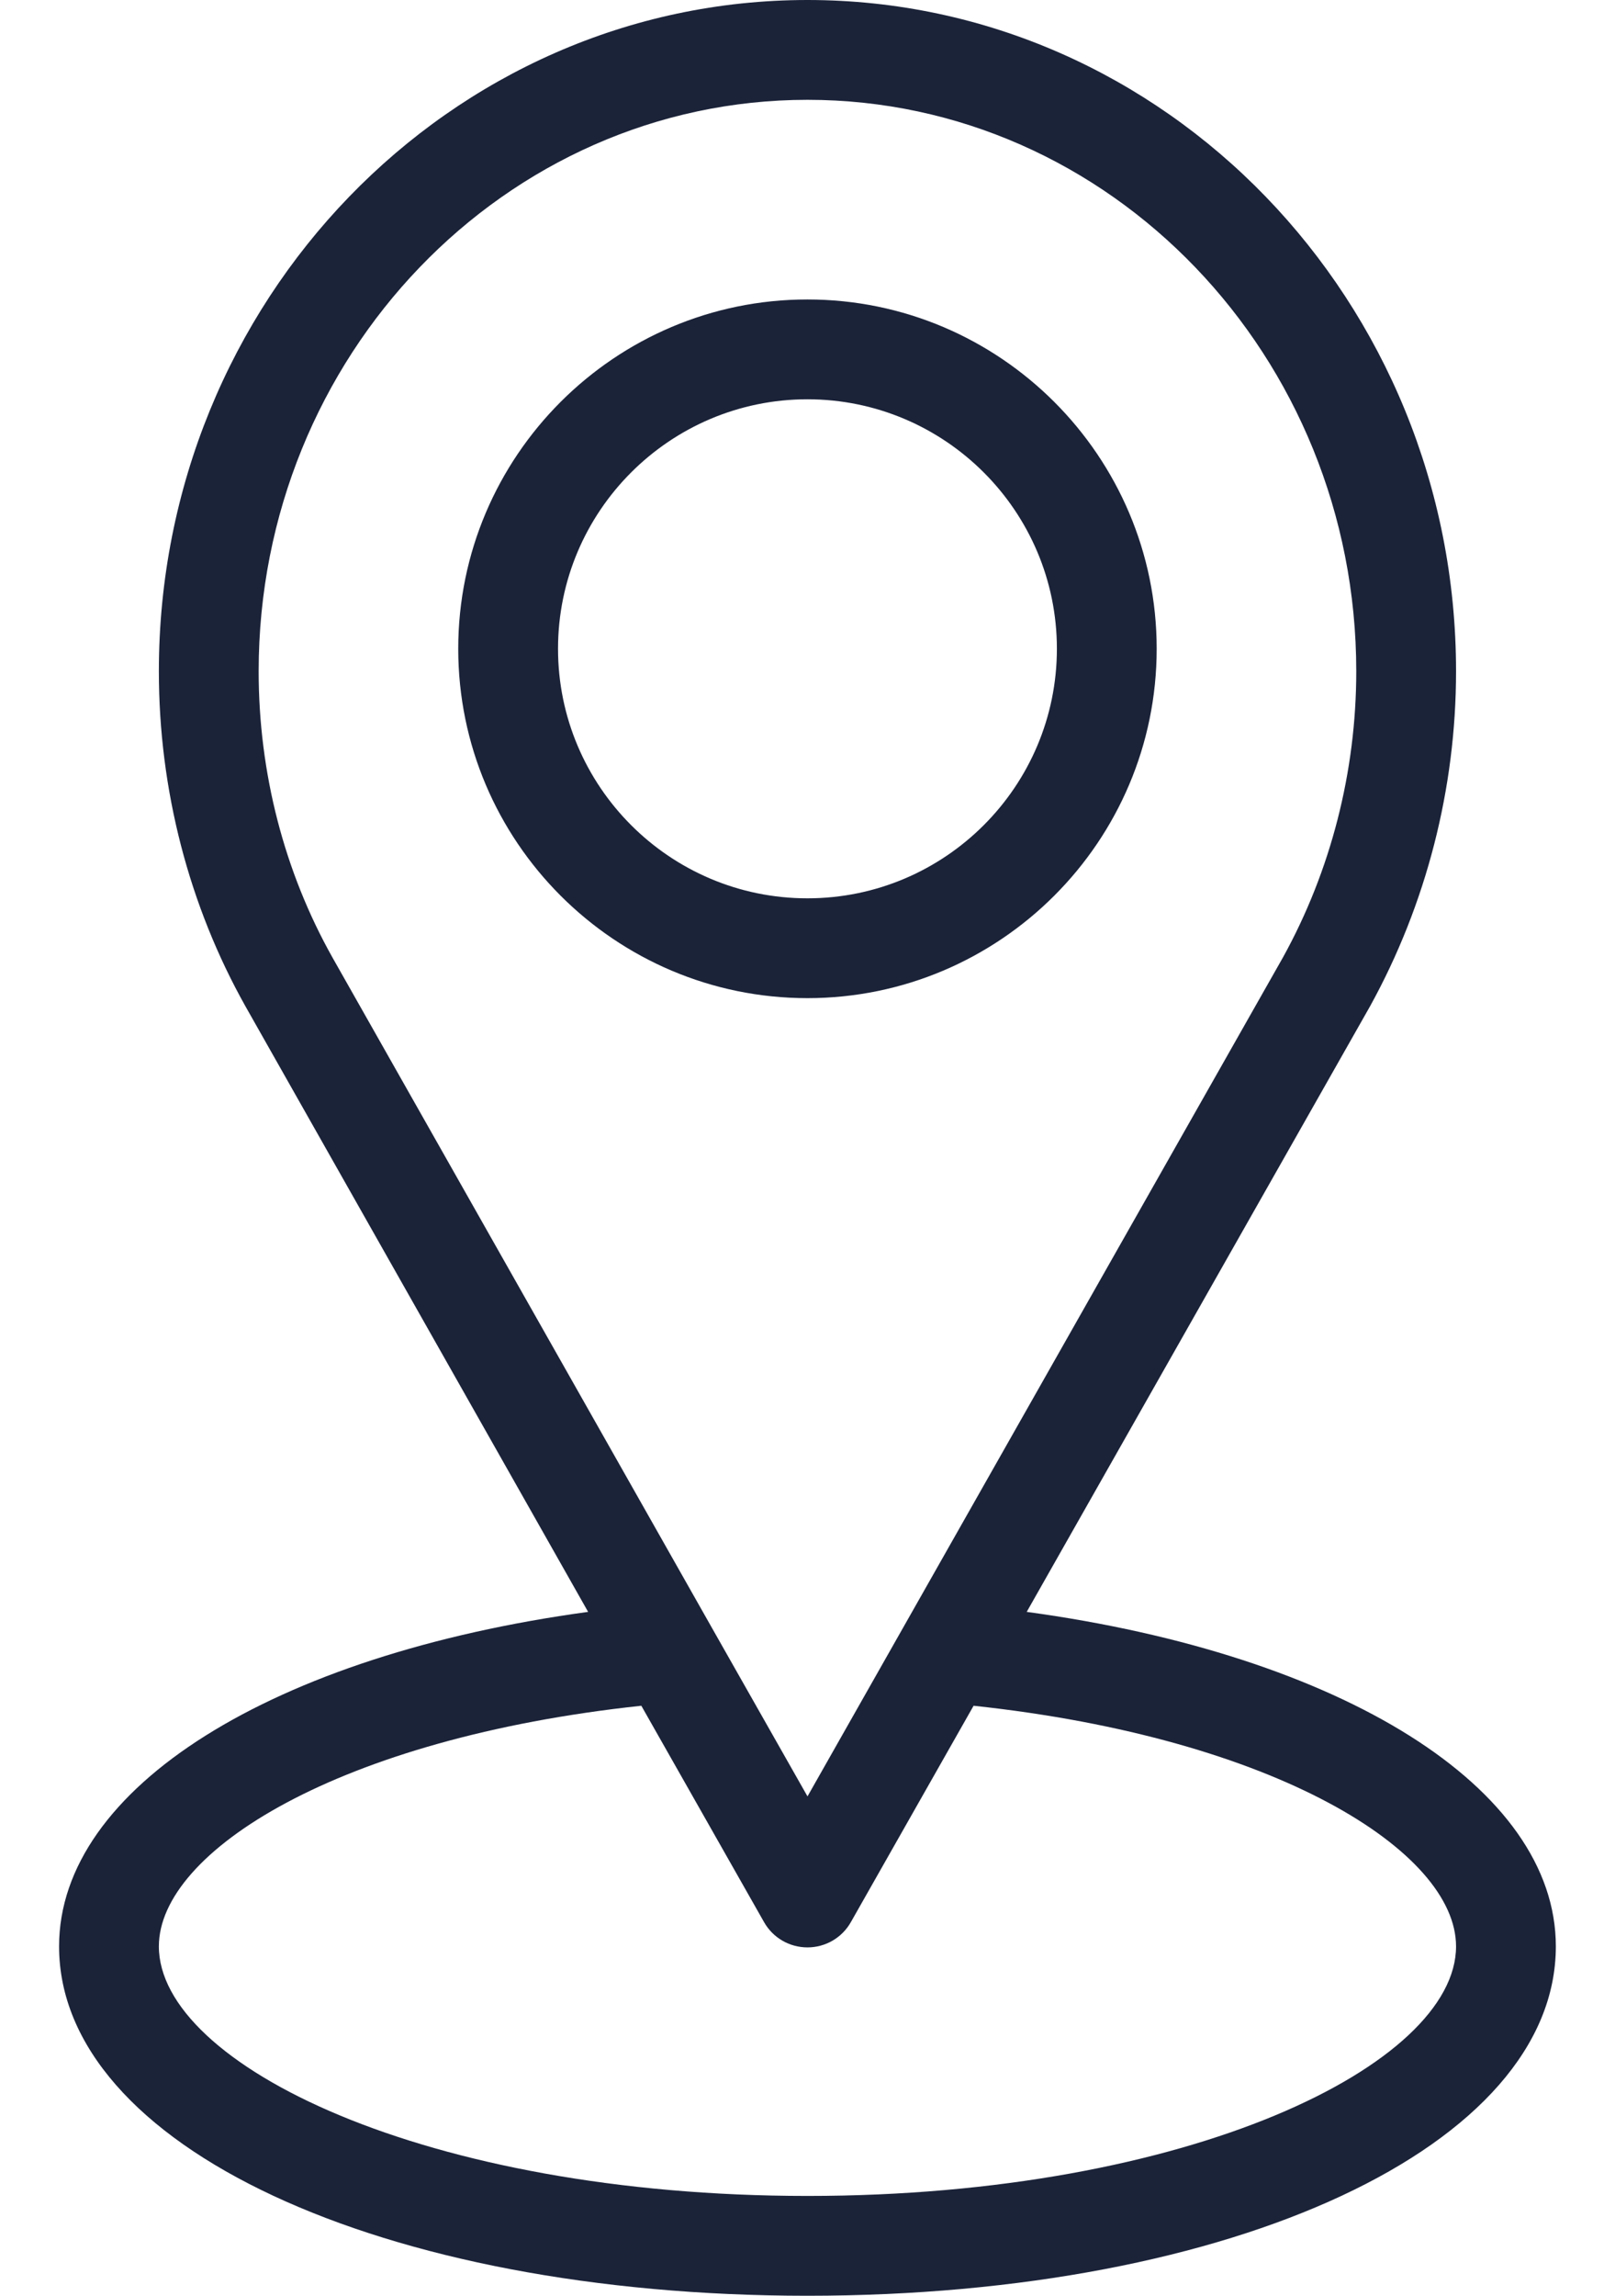 <svg xmlns="http://www.w3.org/2000/svg" width="19" height="27" viewBox="0 0 19 27" fill="none"><path d="M12.079 18.957L16.118 11.835C16.78 10.635 17.13 9.273 17.13 7.895C17.13 3.542 13.707 0 9.5 0C5.292 0 1.869 3.542 1.869 7.895C1.869 9.289 2.223 10.653 2.891 11.841L6.919 18.957C3.213 19.463 0.695 21.023 0.695 22.891C0.695 25.234 4.481 27 9.5 27C14.519 27 18.304 25.234 18.304 22.891C18.304 21.023 15.786 19.462 12.079 18.957ZM3.913 11.264C3.344 10.253 3.043 9.088 3.043 7.895C3.043 4.189 5.94 1.174 9.5 1.174C13.06 1.174 15.956 4.189 15.956 7.895C15.956 9.075 15.657 10.241 15.093 11.261L9.5 21.127L8.379 19.151L3.913 11.264ZM9.5 25.826C5.003 25.826 1.869 24.279 1.869 22.891C1.869 21.776 3.983 20.442 7.545 20.061L8.989 22.606C9.093 22.79 9.288 22.903 9.5 22.903C9.711 22.903 9.906 22.79 10.01 22.606L11.454 20.061C15.015 20.442 17.13 21.776 17.13 22.891C17.13 24.279 13.996 25.826 9.5 25.826Z" fill="#1B2339"></path><path d="M13.608 7.63C13.608 5.365 11.764 3.522 9.499 3.522C7.234 3.522 5.391 5.365 5.391 7.63C5.391 9.896 7.234 11.739 9.499 11.739C11.764 11.739 13.608 9.896 13.608 7.63ZM6.565 7.63C6.565 6.012 7.881 4.696 9.499 4.696C11.118 4.696 12.434 6.012 12.434 7.63C12.434 9.249 11.118 10.565 9.499 10.565C7.881 10.565 6.565 9.249 6.565 7.63Z" fill="#1B2339"></path></svg>